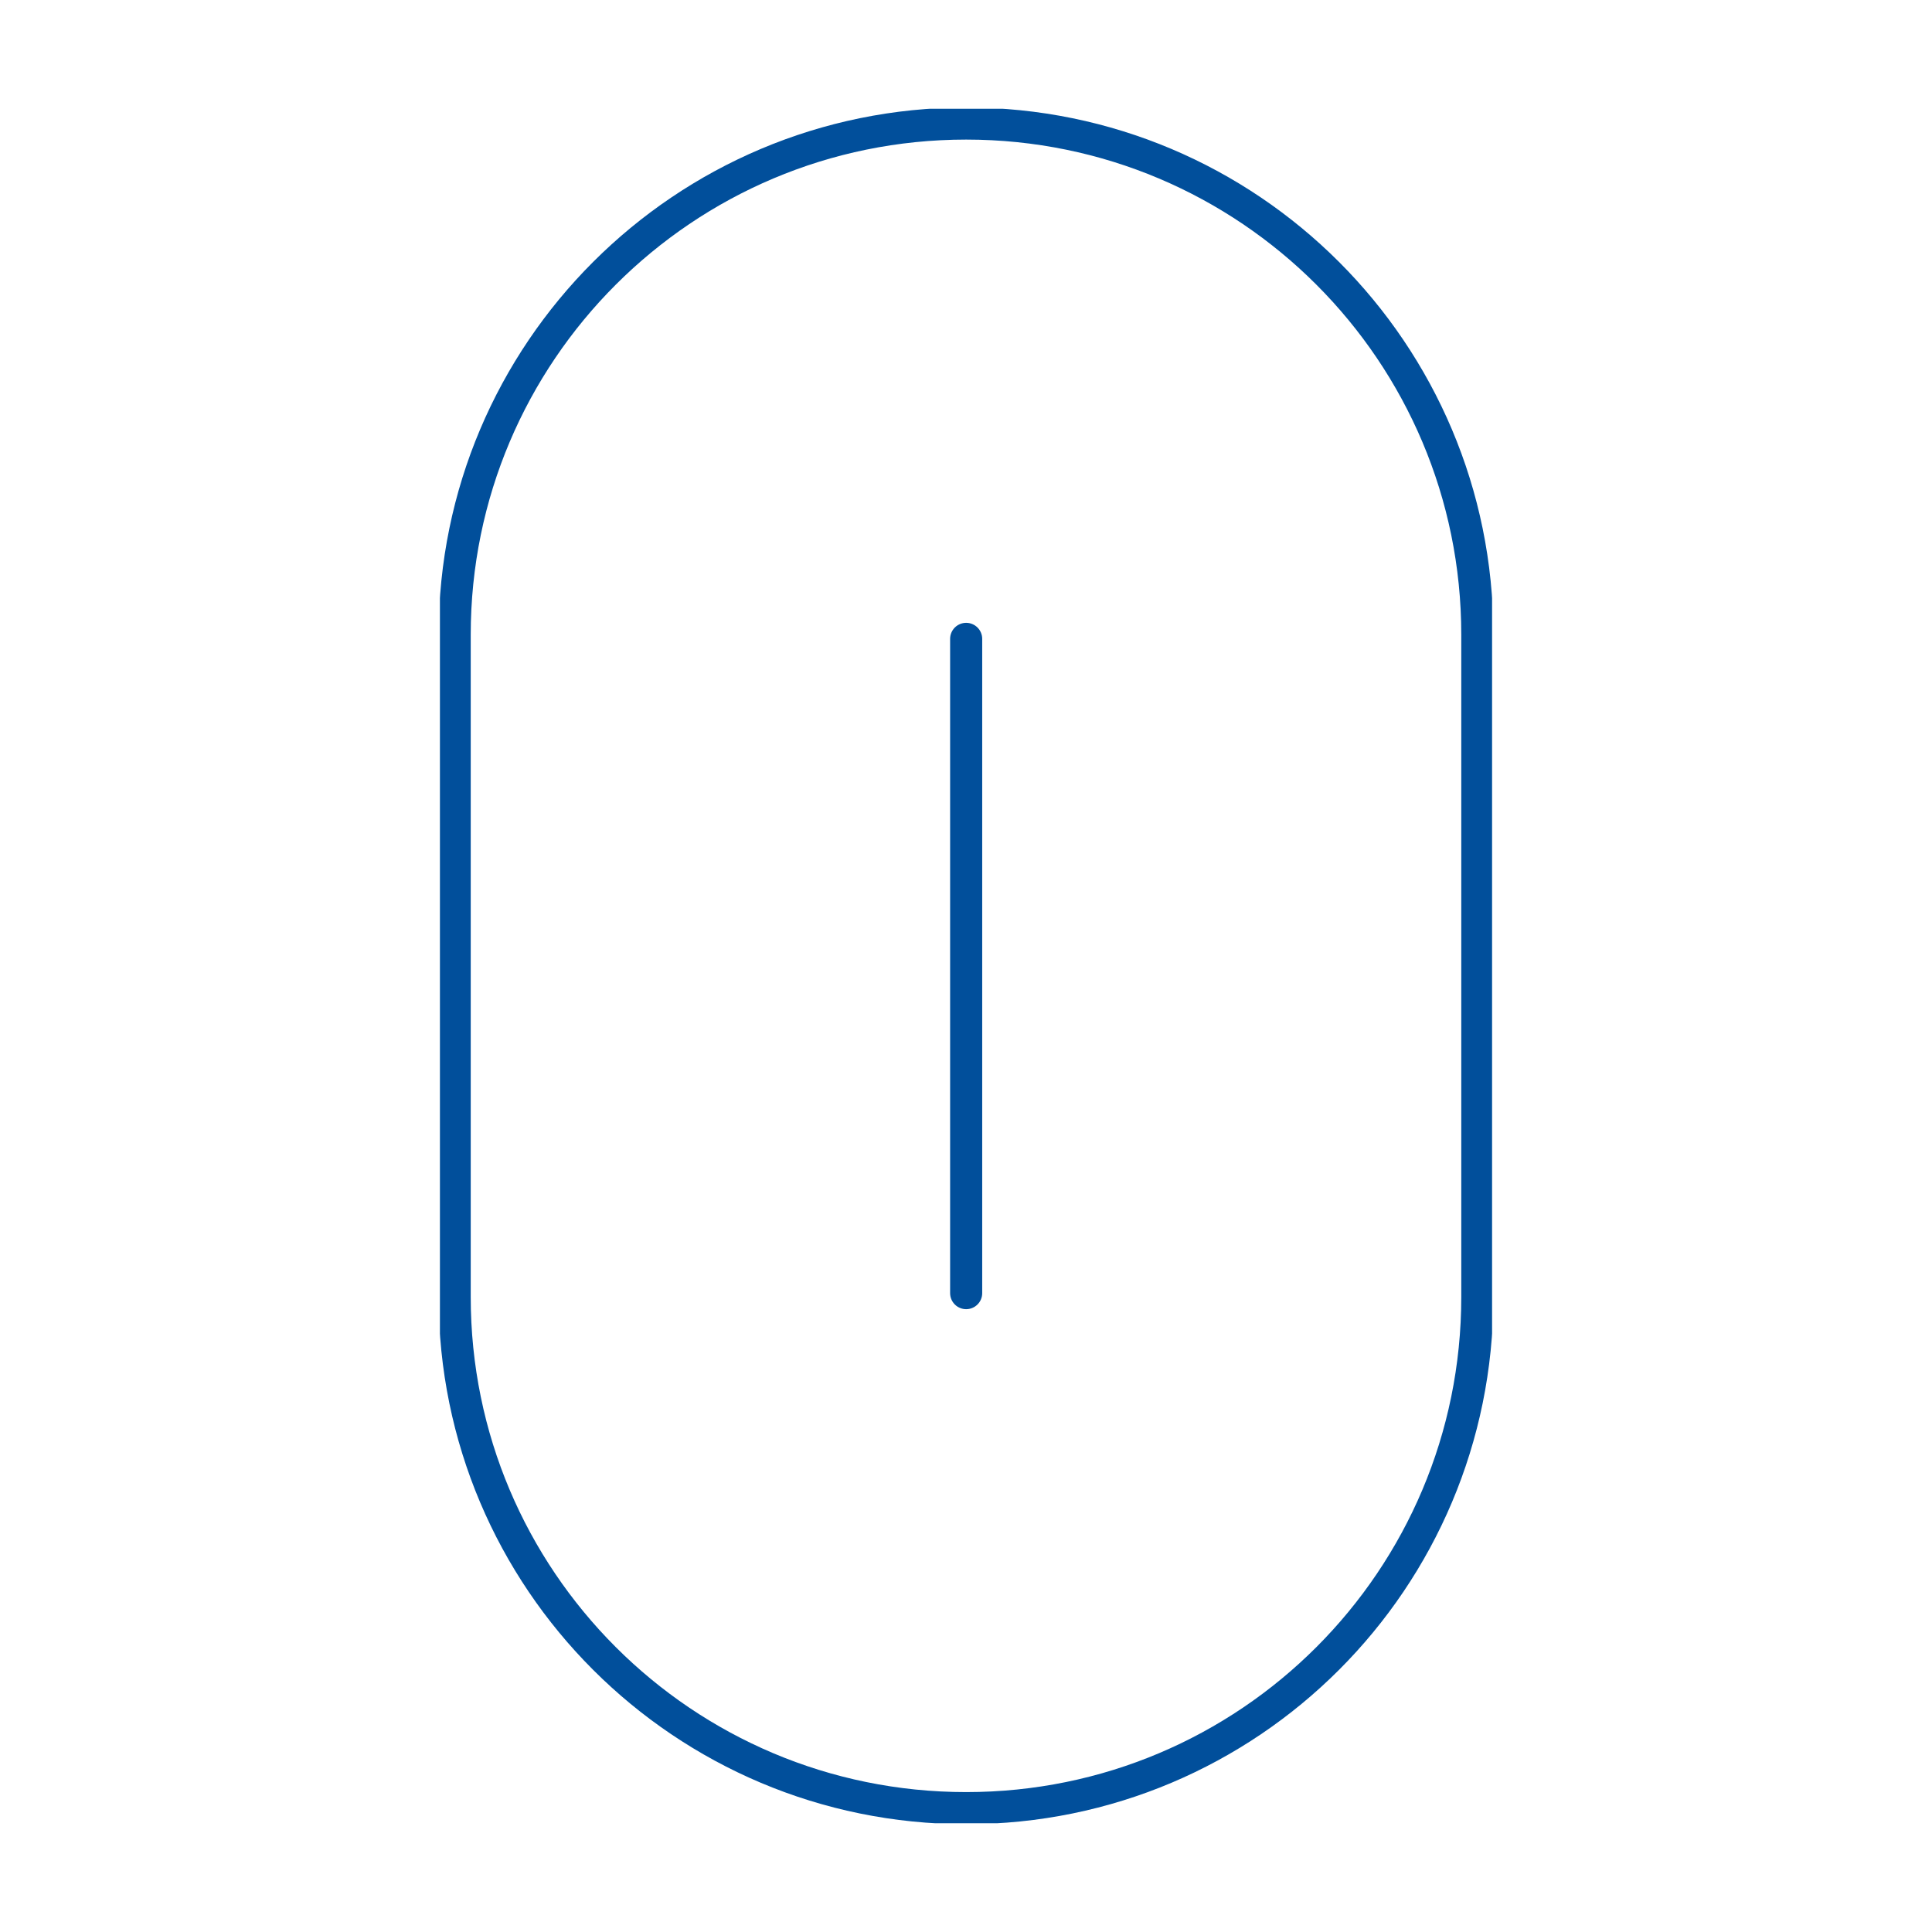 <?xml version="1.0" encoding="UTF-8"?>
<svg id="Ebene_2" xmlns="http://www.w3.org/2000/svg" xmlns:xlink="http://www.w3.org/1999/xlink"
     viewBox="0 0 60.21 60.21">
    <defs>
        <style>
            .cls-1{stroke:#014f9b;stroke-linecap:round;stroke-linejoin:round;}.cls-1,.cls-2{fill:none;}.cls-3{clip-path:url(#clippath);}.cls-2{stroke-width:0px;}
        </style>
        <clipPath id="clippath">
            <rect class="cls-2" x="13.71" y="3.39" width="32.79" height="53.43"/>
        </clipPath>
    </defs>
    <g class="cls-3">
        <path class="cls-1"
              d="M30.11,3.85c-8.8,0-15.94,7.13-15.94,15.93v20.64c0,8.8,7.13,15.93,15.94,15.93s15.93-7.13,15.93-15.93v-20.64c0-8.8-7.13-15.93-15.93-15.93Z"/>
    </g>
    <line class="cls-1" x1="30.11" y1="19.91" x2="30.11" y2="40.3"/>
</svg>